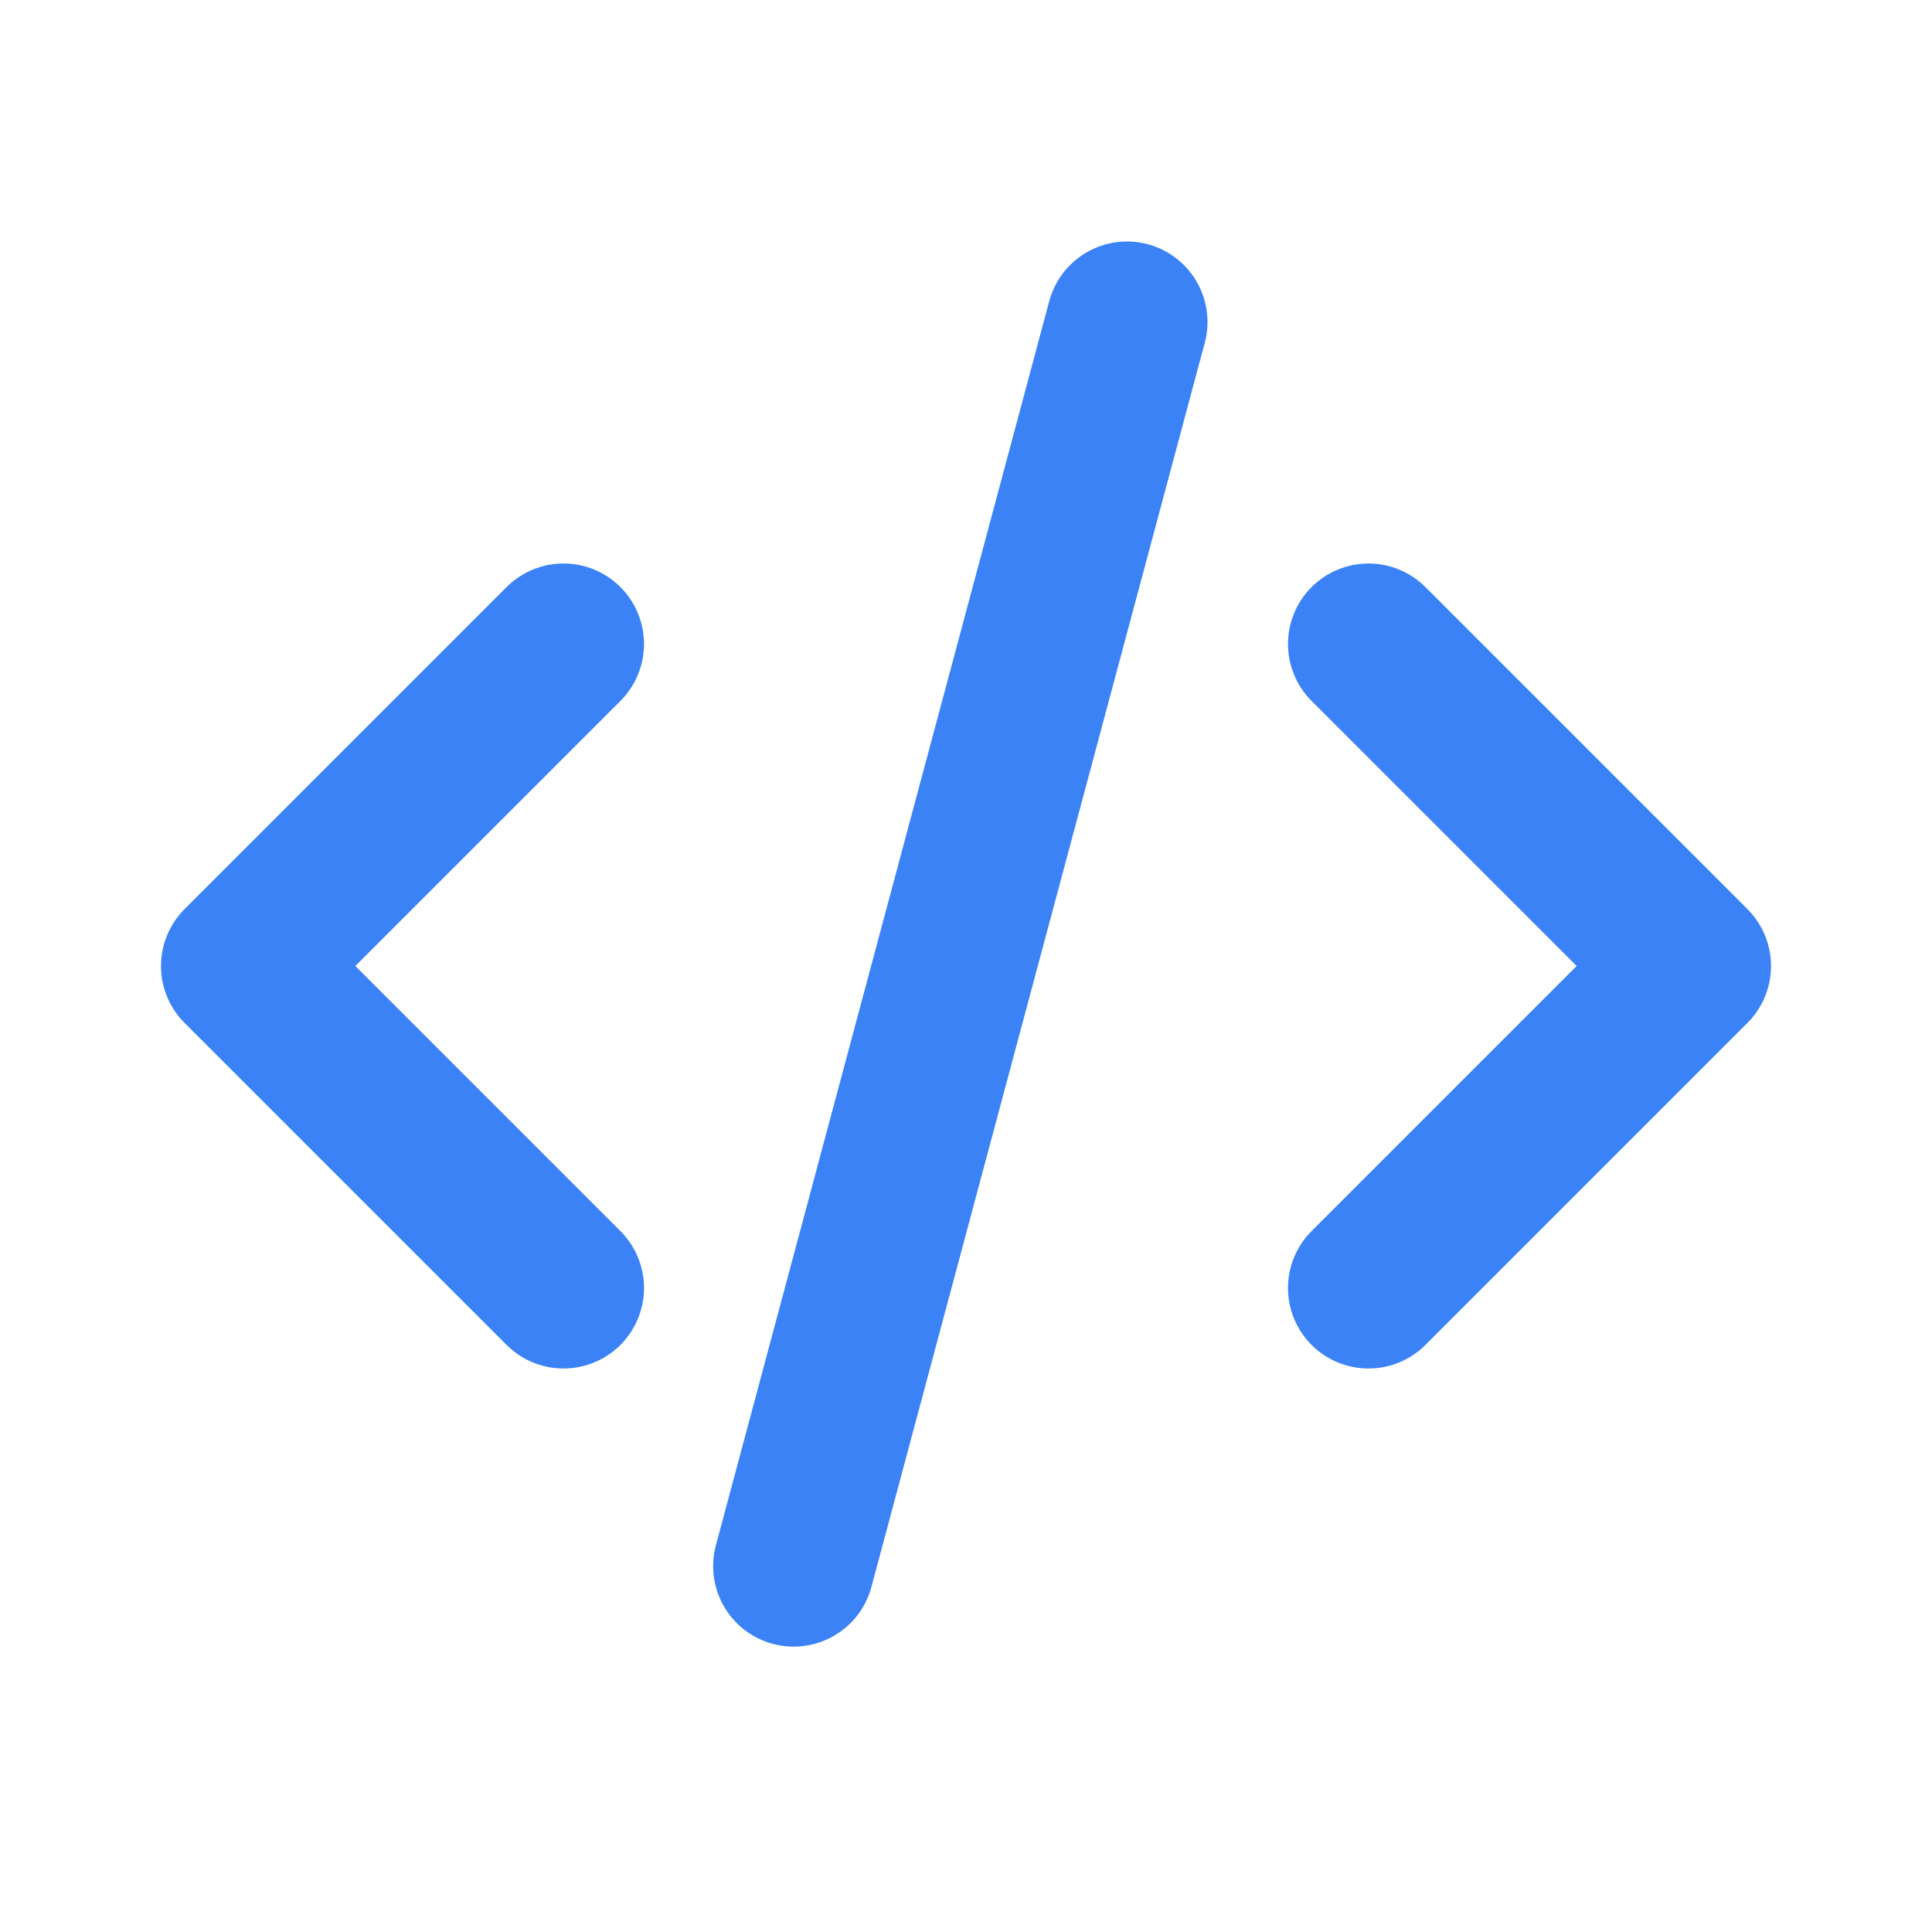 <!DOCTYPE svg PUBLIC "-//W3C//DTD SVG 1.1//EN" "http://www.w3.org/Graphics/SVG/1.1/DTD/svg11.dtd">
<!-- Uploaded to: SVG Repo, www.svgrepo.com, Transformed by: SVG Repo Mixer Tools -->
<svg width="800px" height="800px" viewBox="0 0 24 24" fill="none" xmlns="http://www.w3.org/2000/svg">
<g id="SVGRepo_bgCarrier" stroke-width="0"/>
<g id="SVGRepo_tracerCarrier" stroke-linecap="round" stroke-linejoin="round"/>
<g id="SVGRepo_iconCarrier"> <path d="M7 8L3 12L7 16" stroke="#3b82f6" stroke-width="2" stroke-linecap="round" stroke-linejoin="round"/> <path d="M17 8L21 12L17 16" stroke="#3b82f6" stroke-width="2" stroke-linecap="round" stroke-linejoin="round"/> <path d="M14 4L9.859 19.455" stroke="#3b82f6" stroke-width="2" stroke-linecap="round" stroke-linejoin="round"/> </g>
</svg>